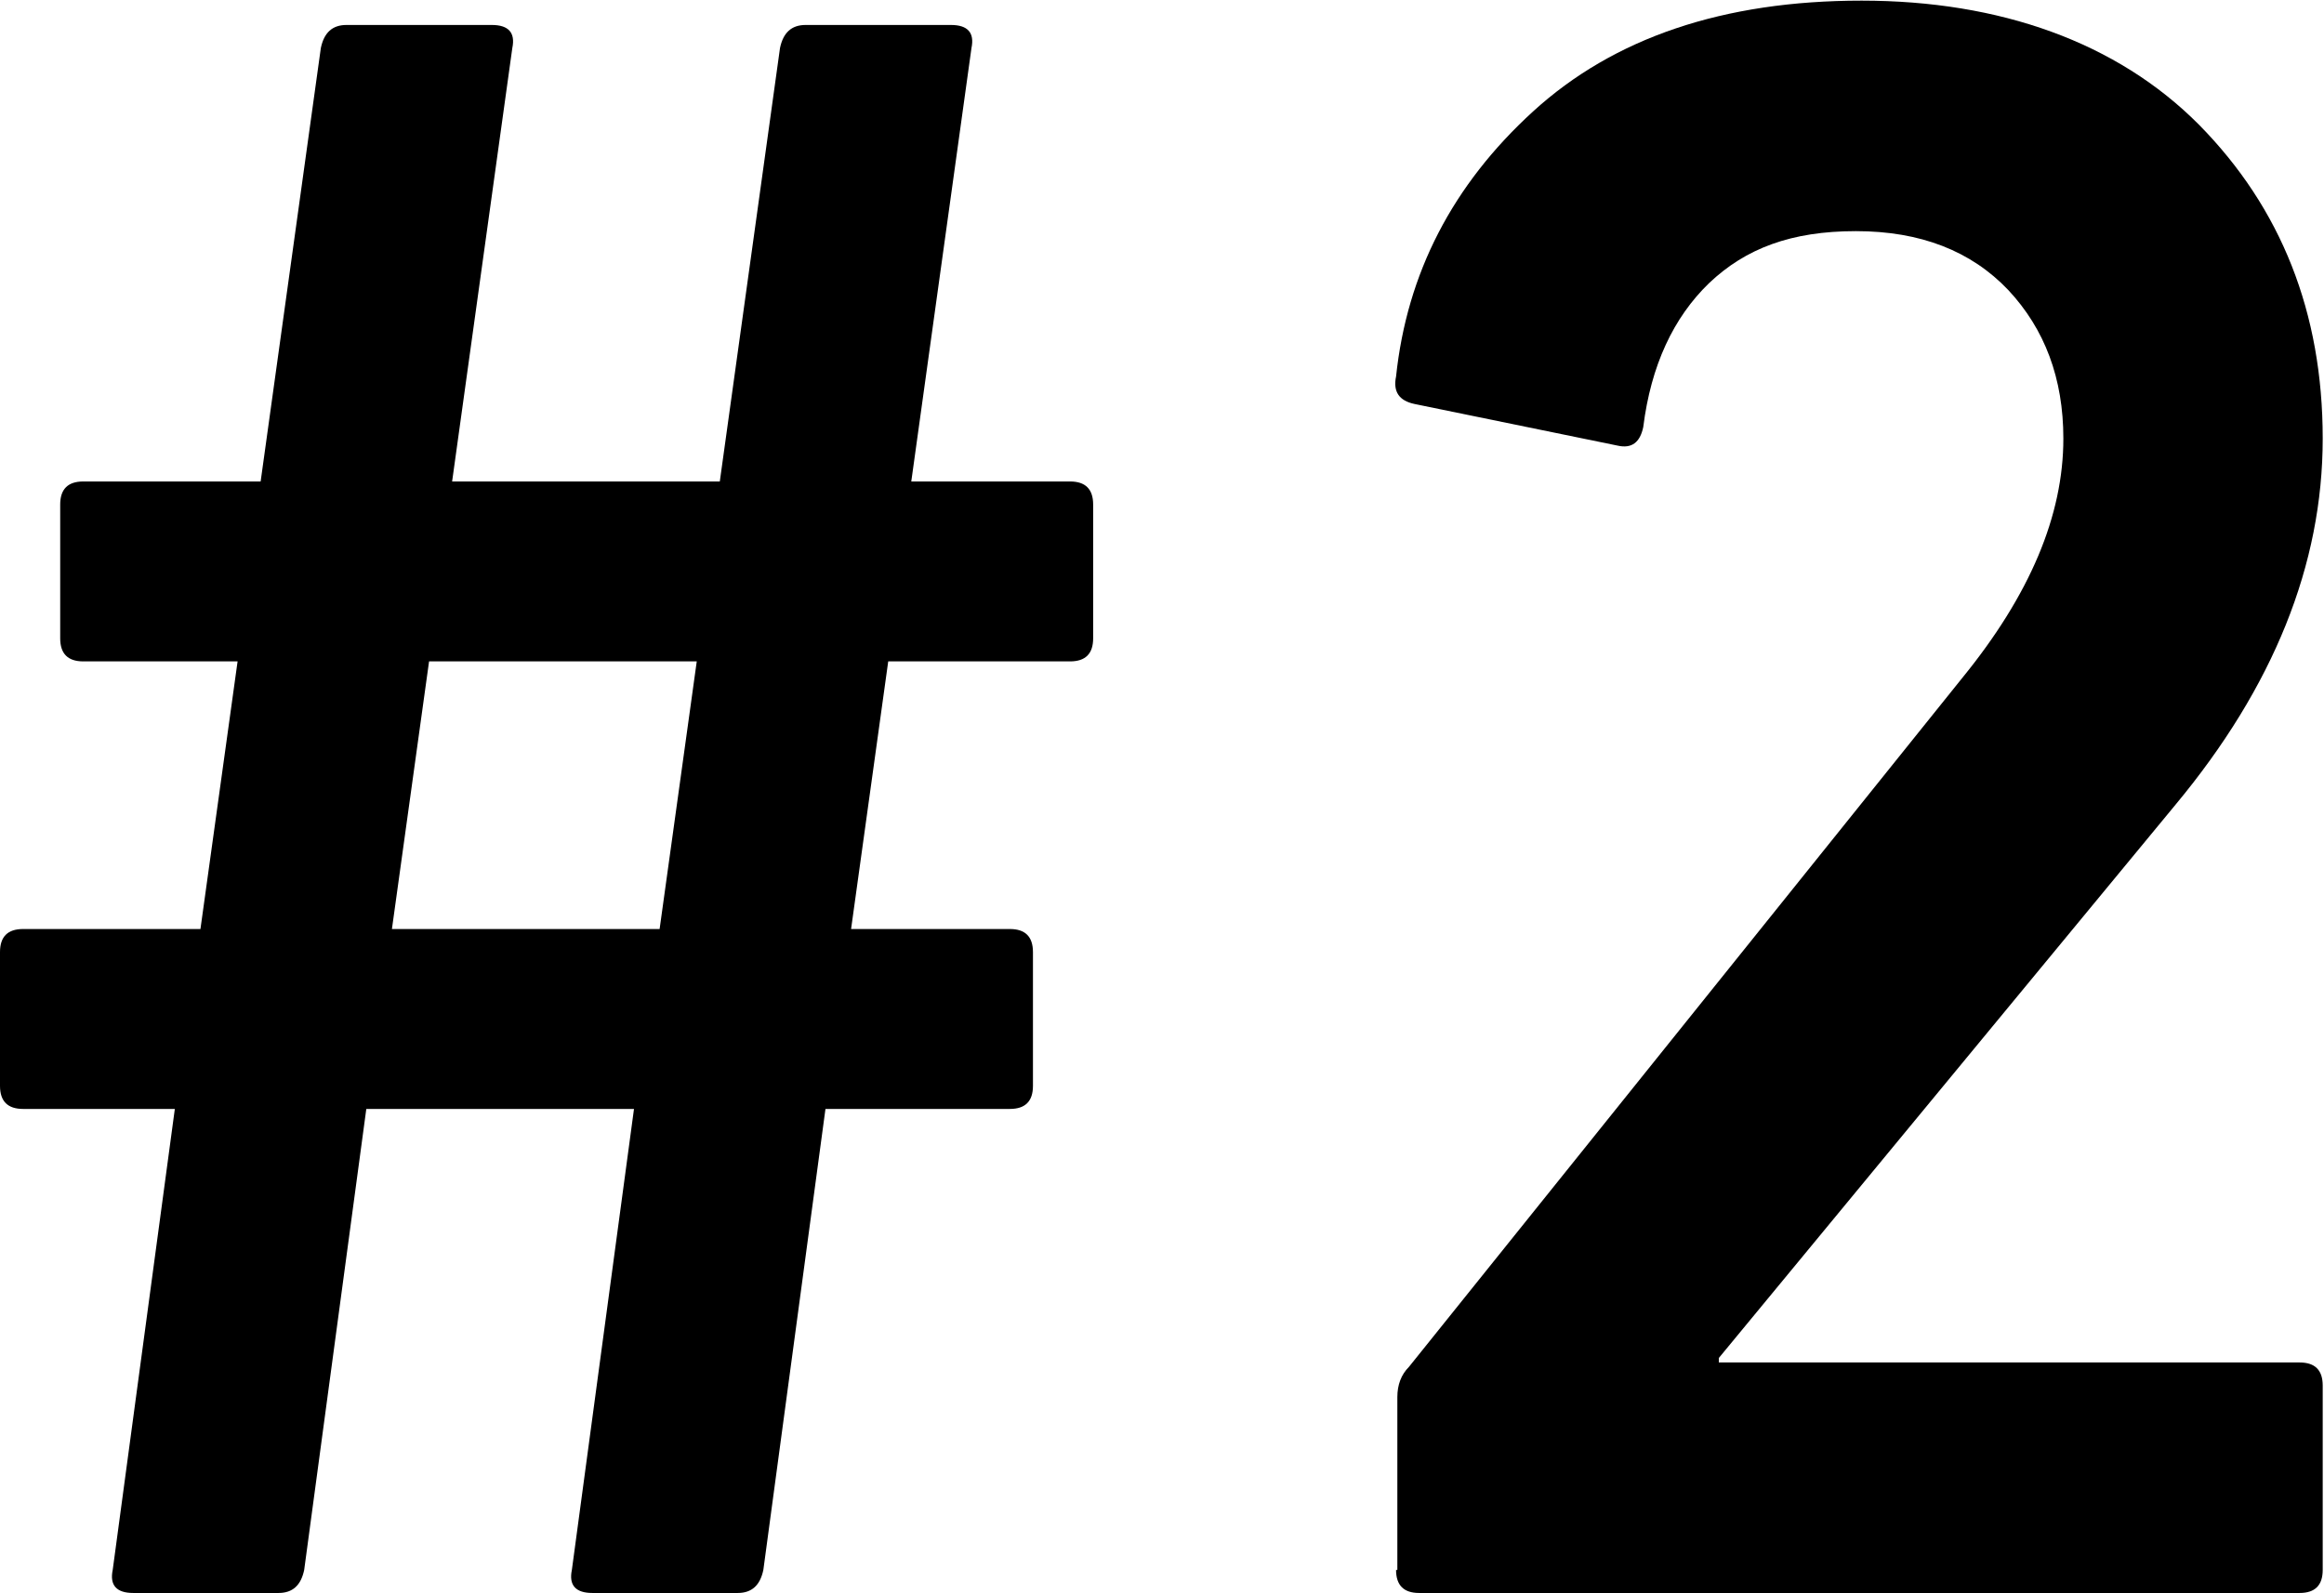 <?xml version="1.0" encoding="UTF-8"?>
<svg id="_レイヤー_2" data-name="レイヤー 2" xmlns="http://www.w3.org/2000/svg" viewBox="0 0 36.29 24.88">
  <g id="_デザイン" data-name="デザイン">
    <g>
      <path d="M1.76,24.52l.97-7.2H.36c-.24,0-.36-.12-.36-.36v-2.09c0-.24.12-.36.36-.36h2.77l.58-4.18H1.3c-.24,0-.36-.12-.36-.36v-2.09c0-.24.12-.36.36-.36h2.77l.94-6.77c.05-.24.18-.36.4-.36h2.27c.26,0,.37.12.32.36l-.94,6.77h4.18l.94-6.77c.05-.24.18-.36.4-.36h2.27c.26,0,.37.12.32.36l-.94,6.77h2.48c.24,0,.36.12.36.36v2.09c0,.24-.12.36-.36.36h-2.84l-.58,4.18h2.48c.24,0,.36.12.36.36v2.09c0,.24-.12.36-.36.36h-2.88l-.97,7.2c-.05.24-.18.36-.4.36h-2.27c-.26,0-.37-.12-.32-.36l.97-7.2h-4.18l-.97,7.2c-.05.24-.18.36-.4.36h-2.27c-.26,0-.37-.12-.32-.36ZM6.12,14.51h4.18l.58-4.18h-4.18l-.58,4.18Z"/>
      <path d="M21.82,24.52v-2.7c0-.19.06-.35.18-.47l8.64-10.76c1.06-1.3,1.58-2.54,1.58-3.74,0-.94-.29-1.71-.86-2.32-.58-.61-1.37-.92-2.38-.92s-1.72.27-2.29.81c-.56.54-.91,1.29-1.03,2.25-.05.24-.18.34-.4.29l-3.17-.65c-.24-.05-.34-.19-.29-.43.17-1.61.88-2.99,2.14-4.14,1.26-1.15,2.97-1.73,5.13-1.73s3.99.65,5.27,1.94c1.28,1.3,1.93,2.93,1.93,4.9s-.77,3.88-2.3,5.72l-7.13,8.64v.07h9.07c.24,0,.36.12.36.36v2.88c0,.24-.12.36-.36.36h-13.75c-.24,0-.36-.12-.36-.36Z"/>
    </g>
  </g>
</svg>